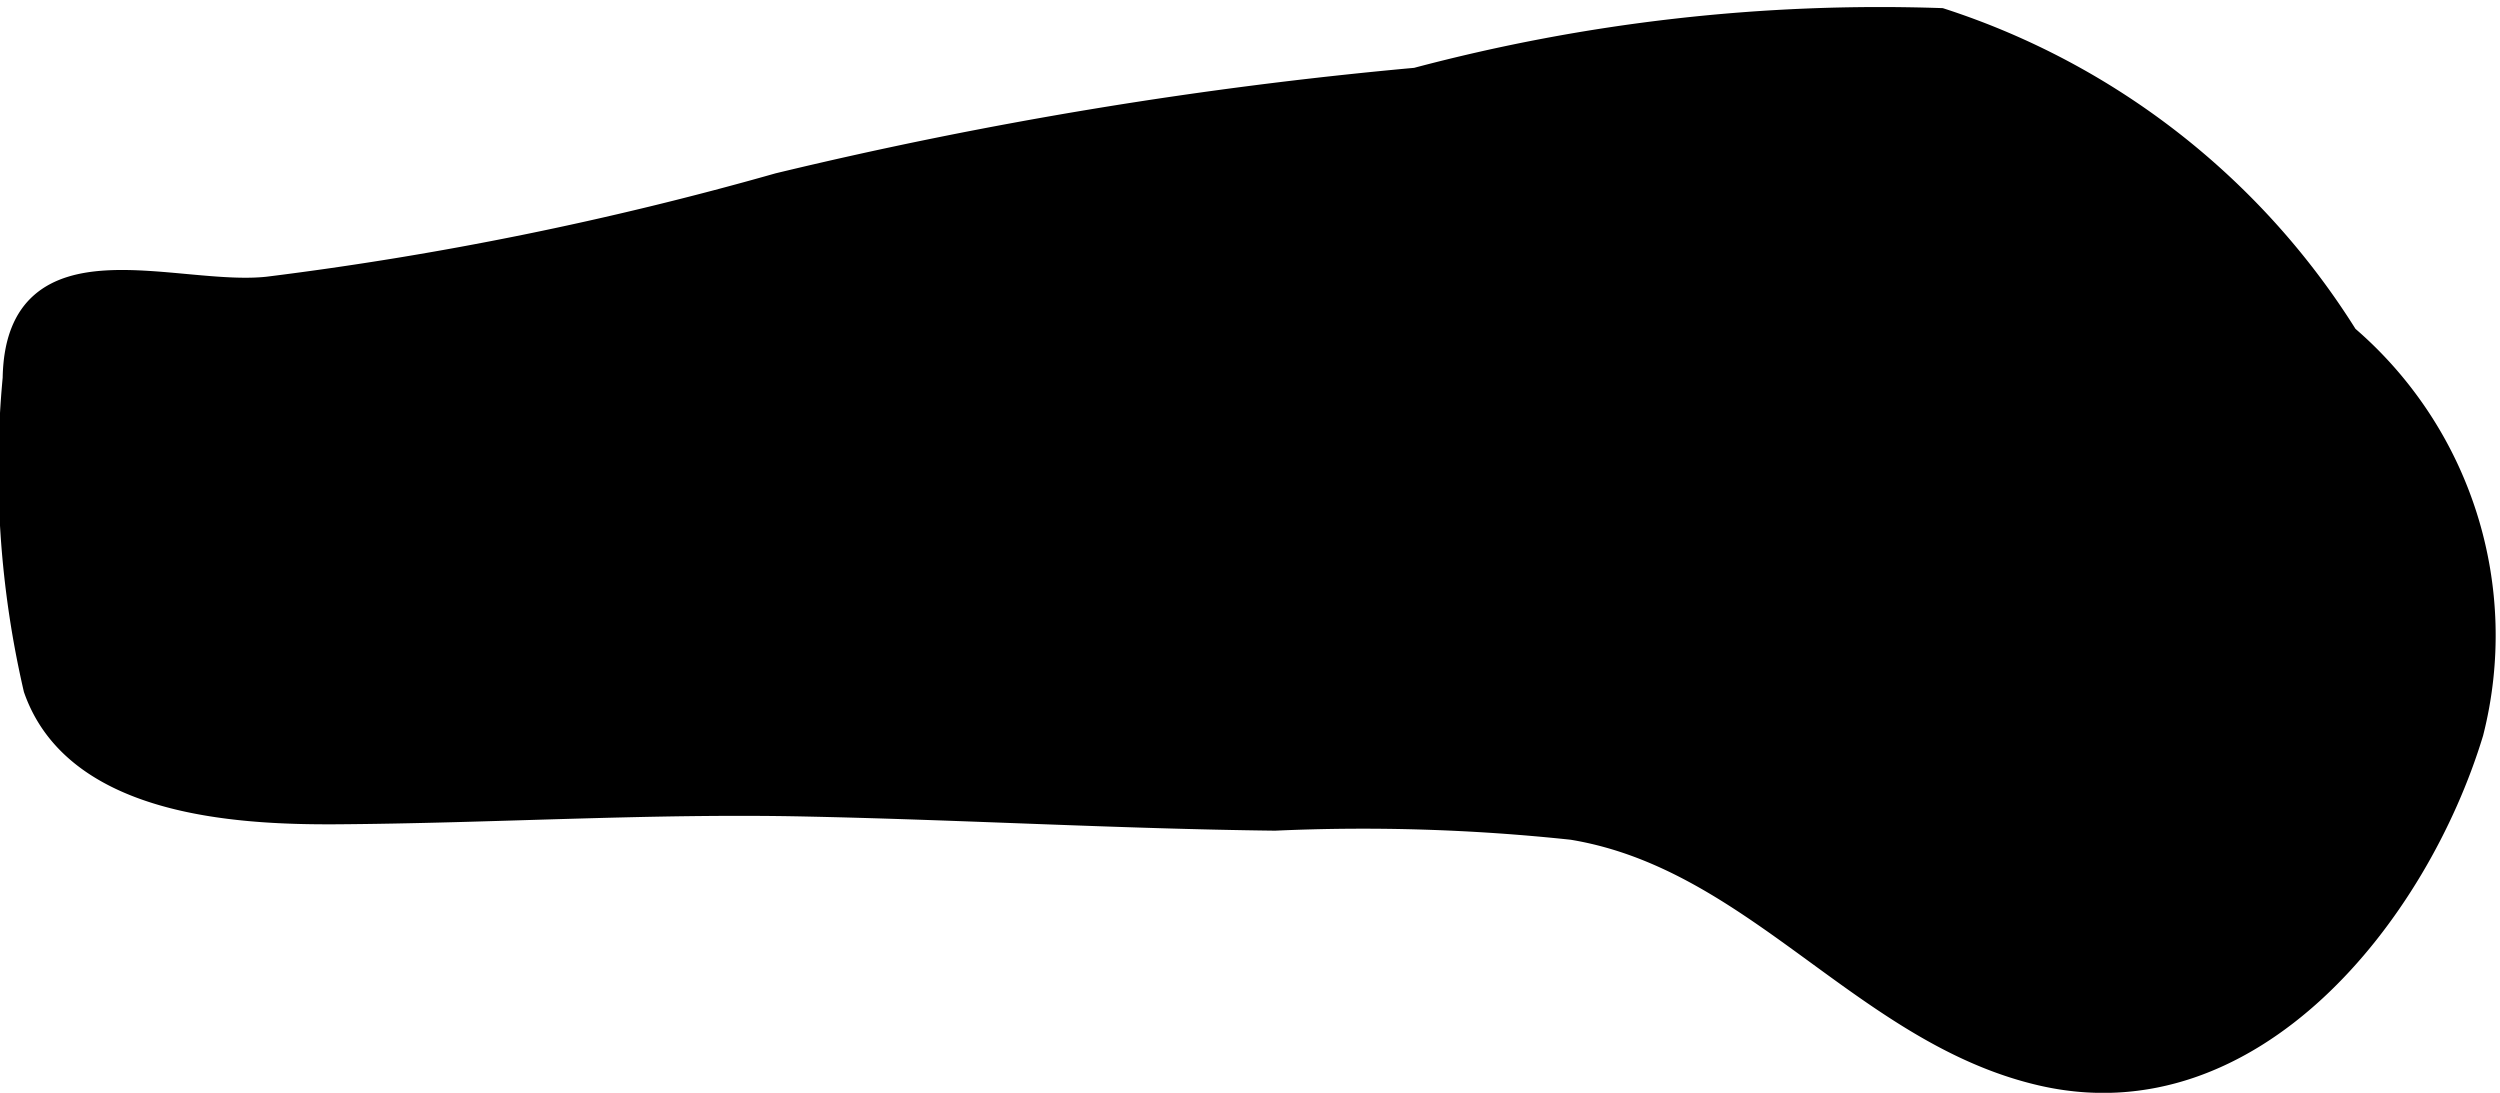 <?xml version="1.0" encoding="UTF-8"?>
<svg xmlns="http://www.w3.org/2000/svg"
     version="1.1"
     width="5.678mm"
     height="2.482mm"
     viewBox="0 0 16.096 7.037">
   <defs>
      <style type="text/css">
      .a {
        fill: #000000;
        stroke: #000000;
        stroke-width: 0.15px;
      }
    </style>
   </defs>
   <path class="a"
         d="M2.152,5.233c-.642.003-1.668-.058-1.927-.798a6.261,6.261,0,0,1-.134-1.999c.016-.947,1.039-.513,1.636-.58a21.956,21.956,0,0,0,3.284-.667A28.477,28.477,0,0,1,9.118.511a11.608,11.608,0,0,1,3.378-.384,4.841,4.841,0,0,1,2.613,2.04,2.535,2.535,0,0,1,.807,2.55c-.353,1.162-1.413,2.515-2.773,2.199-1.142-.265-1.84-1.389-3.02-1.583a12.667,12.667,0,0,0-1.915-.059c-1.006-.012-2.01-.07-3.014-.091C4.178,5.161,3.166,5.227,2.152,5.233Z"/>
</svg>
